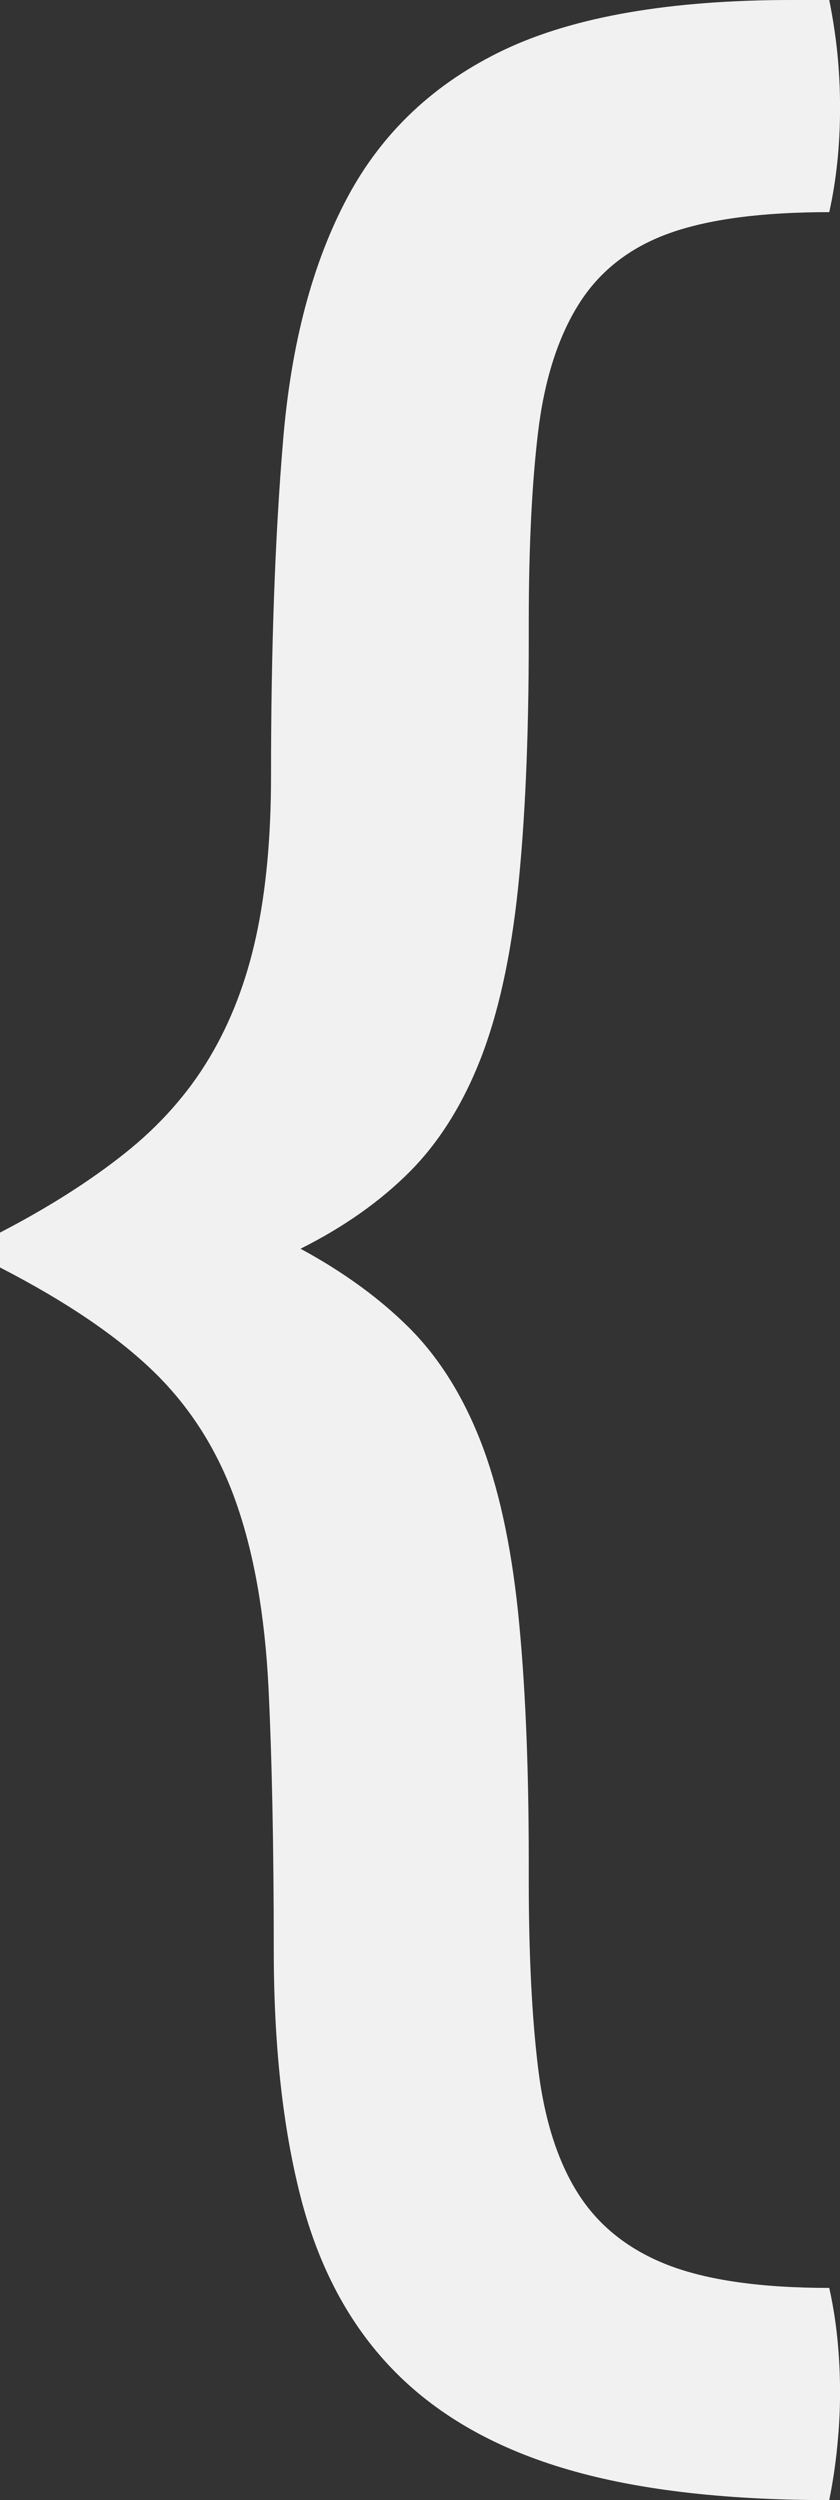 <?xml version="1.0" encoding="utf-8"?>
<!-- Generator: Adobe Illustrator 14.0.0, SVG Export Plug-In . SVG Version: 6.00 Build 43363)  -->
<!DOCTYPE svg PUBLIC "-//W3C//DTD SVG 1.1//EN" "http://www.w3.org/Graphics/SVG/1.1/DTD/svg11.dtd">
<svg version="1.1" id="Layer_1" xmlns="http://www.w3.org/2000/svg" xmlns:xlink="http://www.w3.org/1999/xlink" x="0px" y="0px"
	 width="17.818px" height="52.999px" viewBox="0 0 17.818 52.999" enable-background="new 0 0 17.818 52.999" xml:space="preserve">
<rect x="0" y="0" width="17.818" height="52.999" fill="#333333" stroke="none"/>
<g>
	<path fill="#F1F1F2" d="M5.807,41.329c0-2.2-0.039-4.061-0.113-5.579c-0.078-1.517-0.305-2.817-0.686-3.899
		C4.629,30.77,4.051,29.85,3.273,29.09C2.494,28.331,1.402,27.591,0,26.869V26.13c1.023-0.531,1.906-1.091,2.646-1.68
		c0.74-0.588,1.338-1.261,1.793-2.021c0.455-0.759,0.787-1.623,0.996-2.59c0.209-0.968,0.314-2.097,0.314-3.388
		c0-2.694,0.084-5.066,0.256-7.116c0.17-2.049,0.625-3.766,1.365-5.151c0.74-1.385,1.85-2.428,3.33-3.131
		C12.182,0.353,14.211,0,16.793,0h0.797c0.076,0.381,0.133,0.751,0.17,1.11c0.037,0.361,0.059,0.75,0.059,1.167
		c0,0.418-0.021,0.808-0.059,1.168s-0.094,0.711-0.17,1.052c-1.441,0-2.582,0.152-3.416,0.456s-1.471,0.808-1.906,1.509
		c-0.438,0.703-0.723,1.604-0.855,2.704s-0.197,2.447-0.197,4.041v0.342c0,2.088-0.078,3.853-0.229,5.295
		c-0.152,1.442-0.418,2.646-0.797,3.614c-0.381,0.968-0.883,1.765-1.508,2.391c-0.627,0.626-1.396,1.167-2.307,1.623
		c0.91,0.493,1.68,1.053,2.307,1.679c0.625,0.626,1.127,1.423,1.508,2.391c0.379,0.969,0.645,2.174,0.797,3.615
		c0.15,1.443,0.229,3.208,0.229,5.295v0.397c0,1.557,0.064,2.885,0.197,3.984c0.133,1.101,0.418,1.993,0.855,2.677
		c0.436,0.683,1.072,1.186,1.906,1.509c0.834,0.321,1.975,0.483,3.416,0.483c0.076,0.342,0.133,0.692,0.17,1.053
		s0.059,0.749,0.059,1.167c0,0.379-0.021,0.759-0.059,1.139c-0.037,0.379-0.094,0.759-0.17,1.139c-2.277,0-4.166-0.228-5.664-0.684
		c-1.5-0.455-2.705-1.157-3.615-2.106c-0.912-0.949-1.557-2.162-1.936-3.643S5.807,43.341,5.807,41.329z"/>
</g>
</svg>
